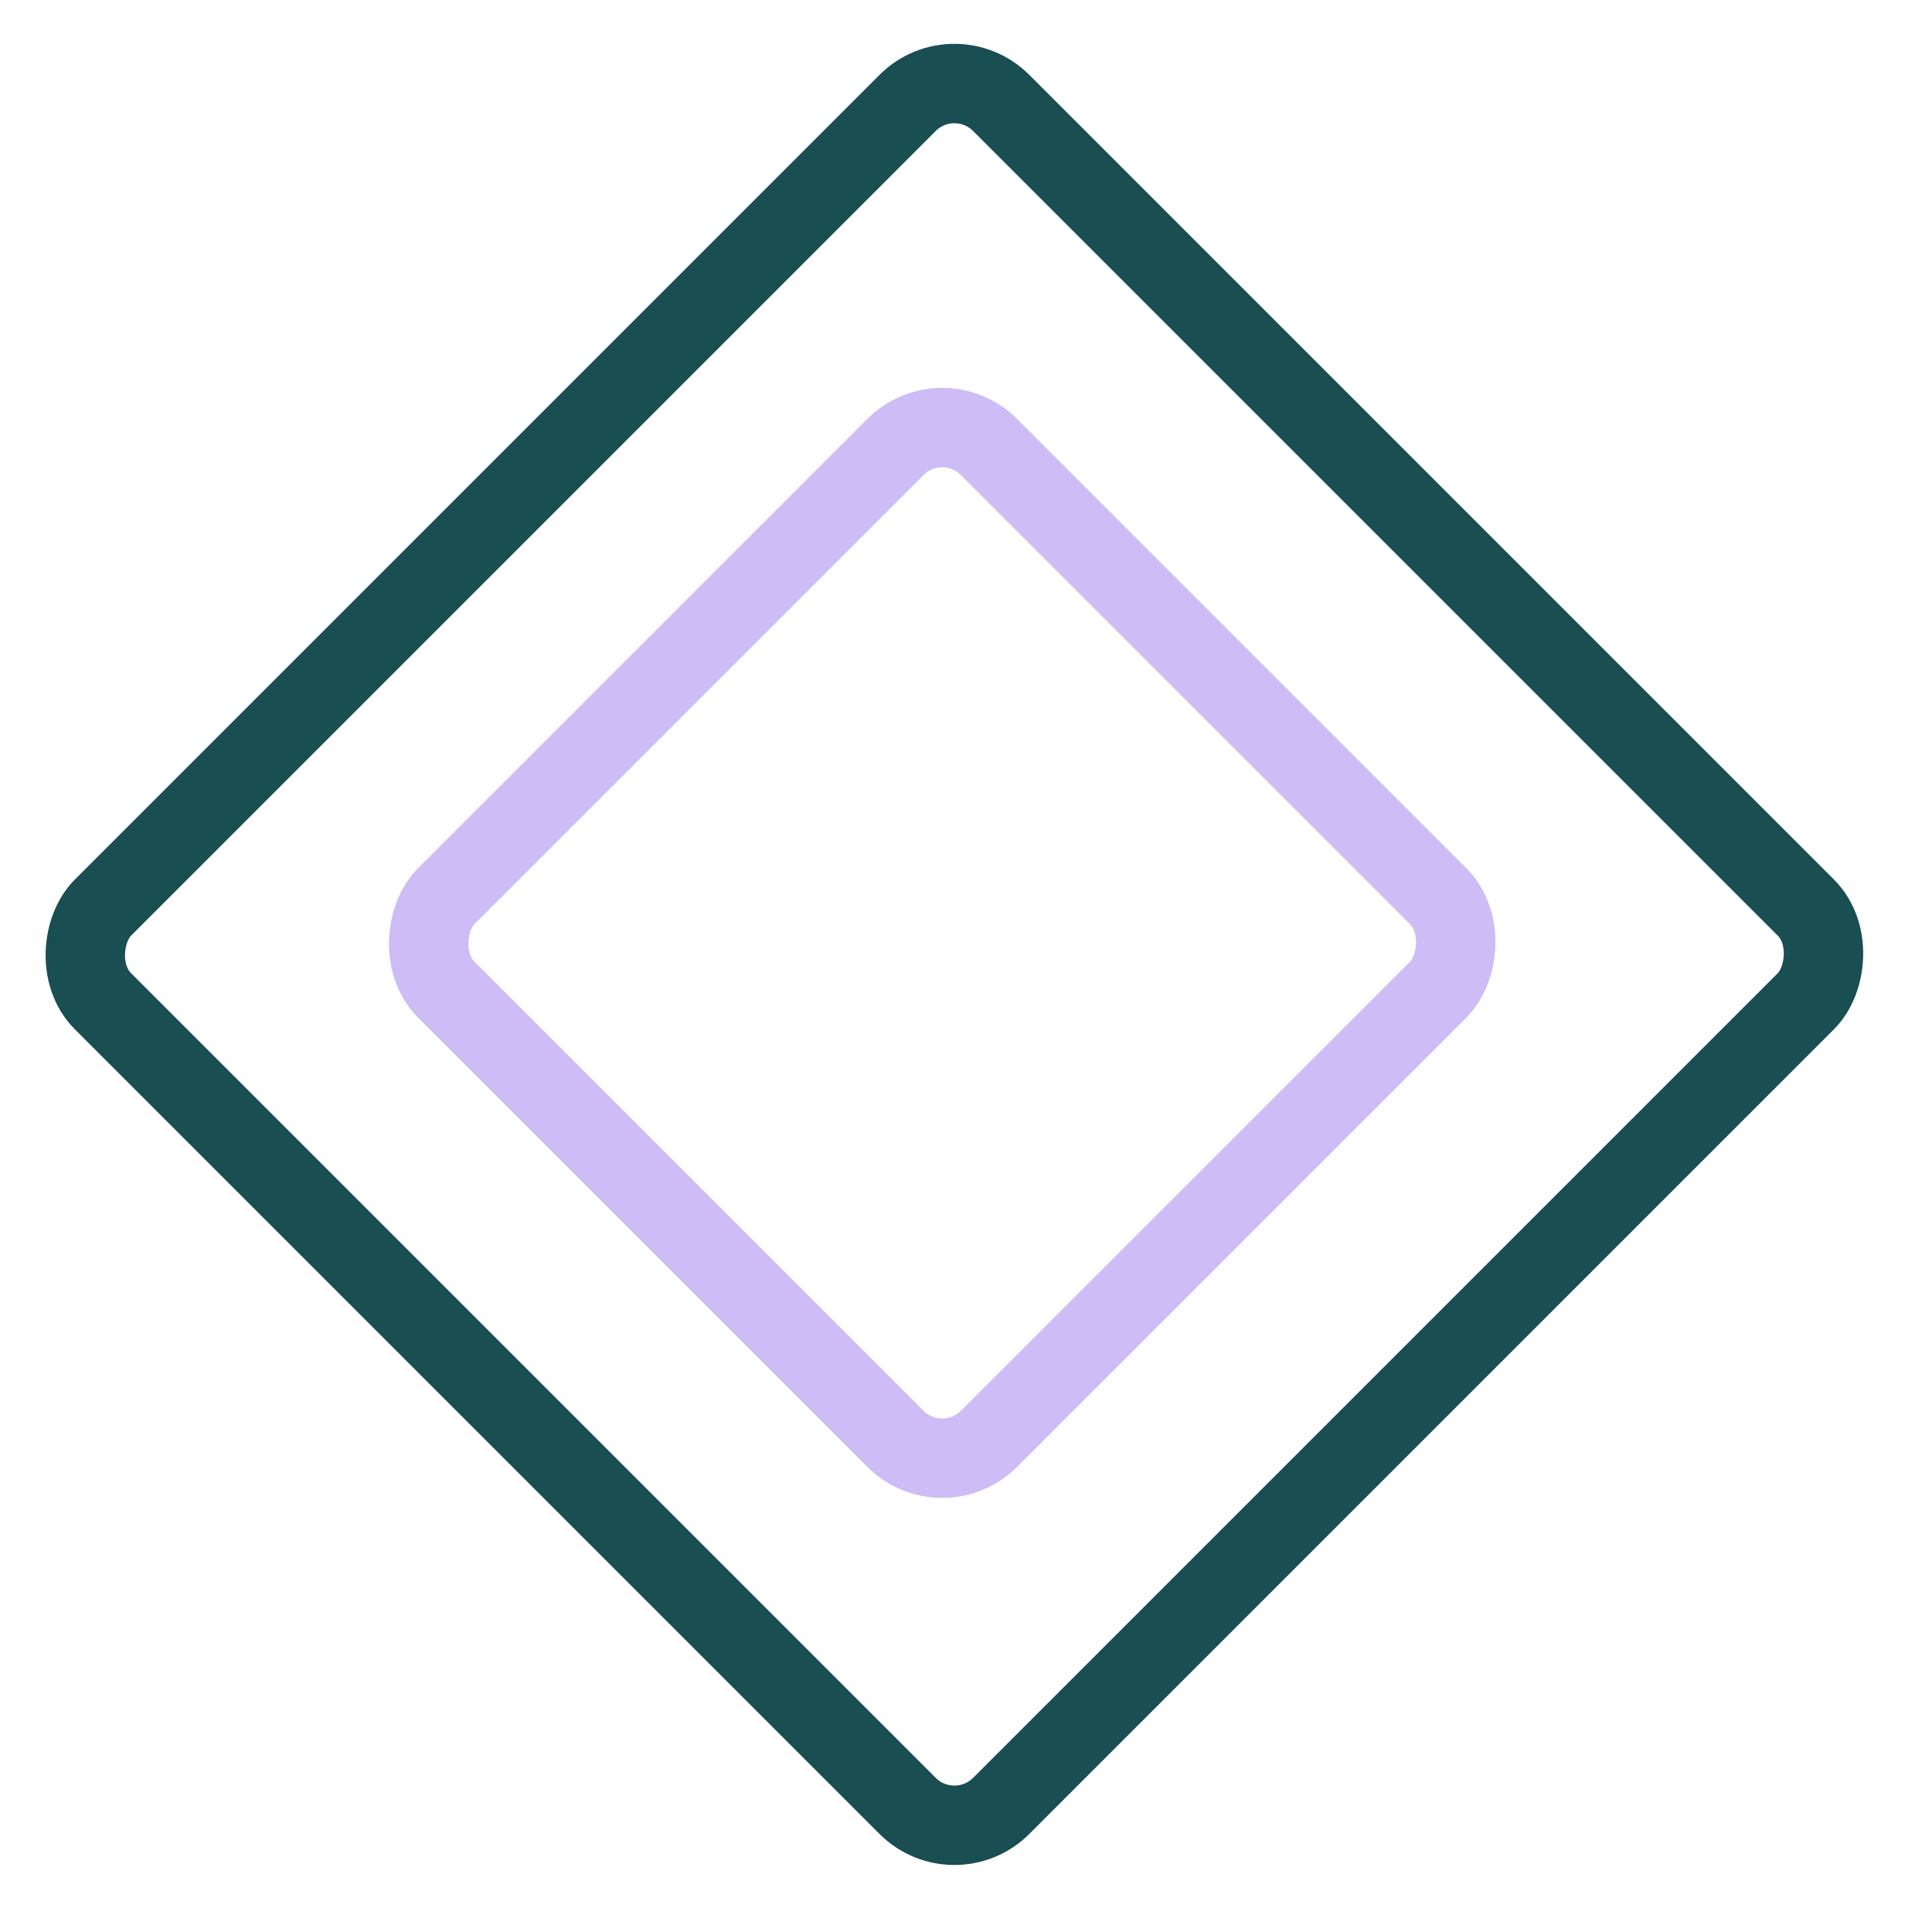 <svg width="73" height="73" viewBox="0 0 73 73" fill="none" xmlns="http://www.w3.org/2000/svg">
<g id="Group 7">
<rect id="Rectangle 65" x="36.062" y="2.121" width="48" height="48" rx="2.5" transform="rotate(45 36.062 2.121)" stroke="#194E52" stroke-width="3"/>
<rect id="Rectangle 66" x="35.601" y="15.121" width="29" height="29" rx="2.5" transform="rotate(45 35.601 15.121)" stroke="#CDBCF6" stroke-width="3"/>
</g>
</svg>
